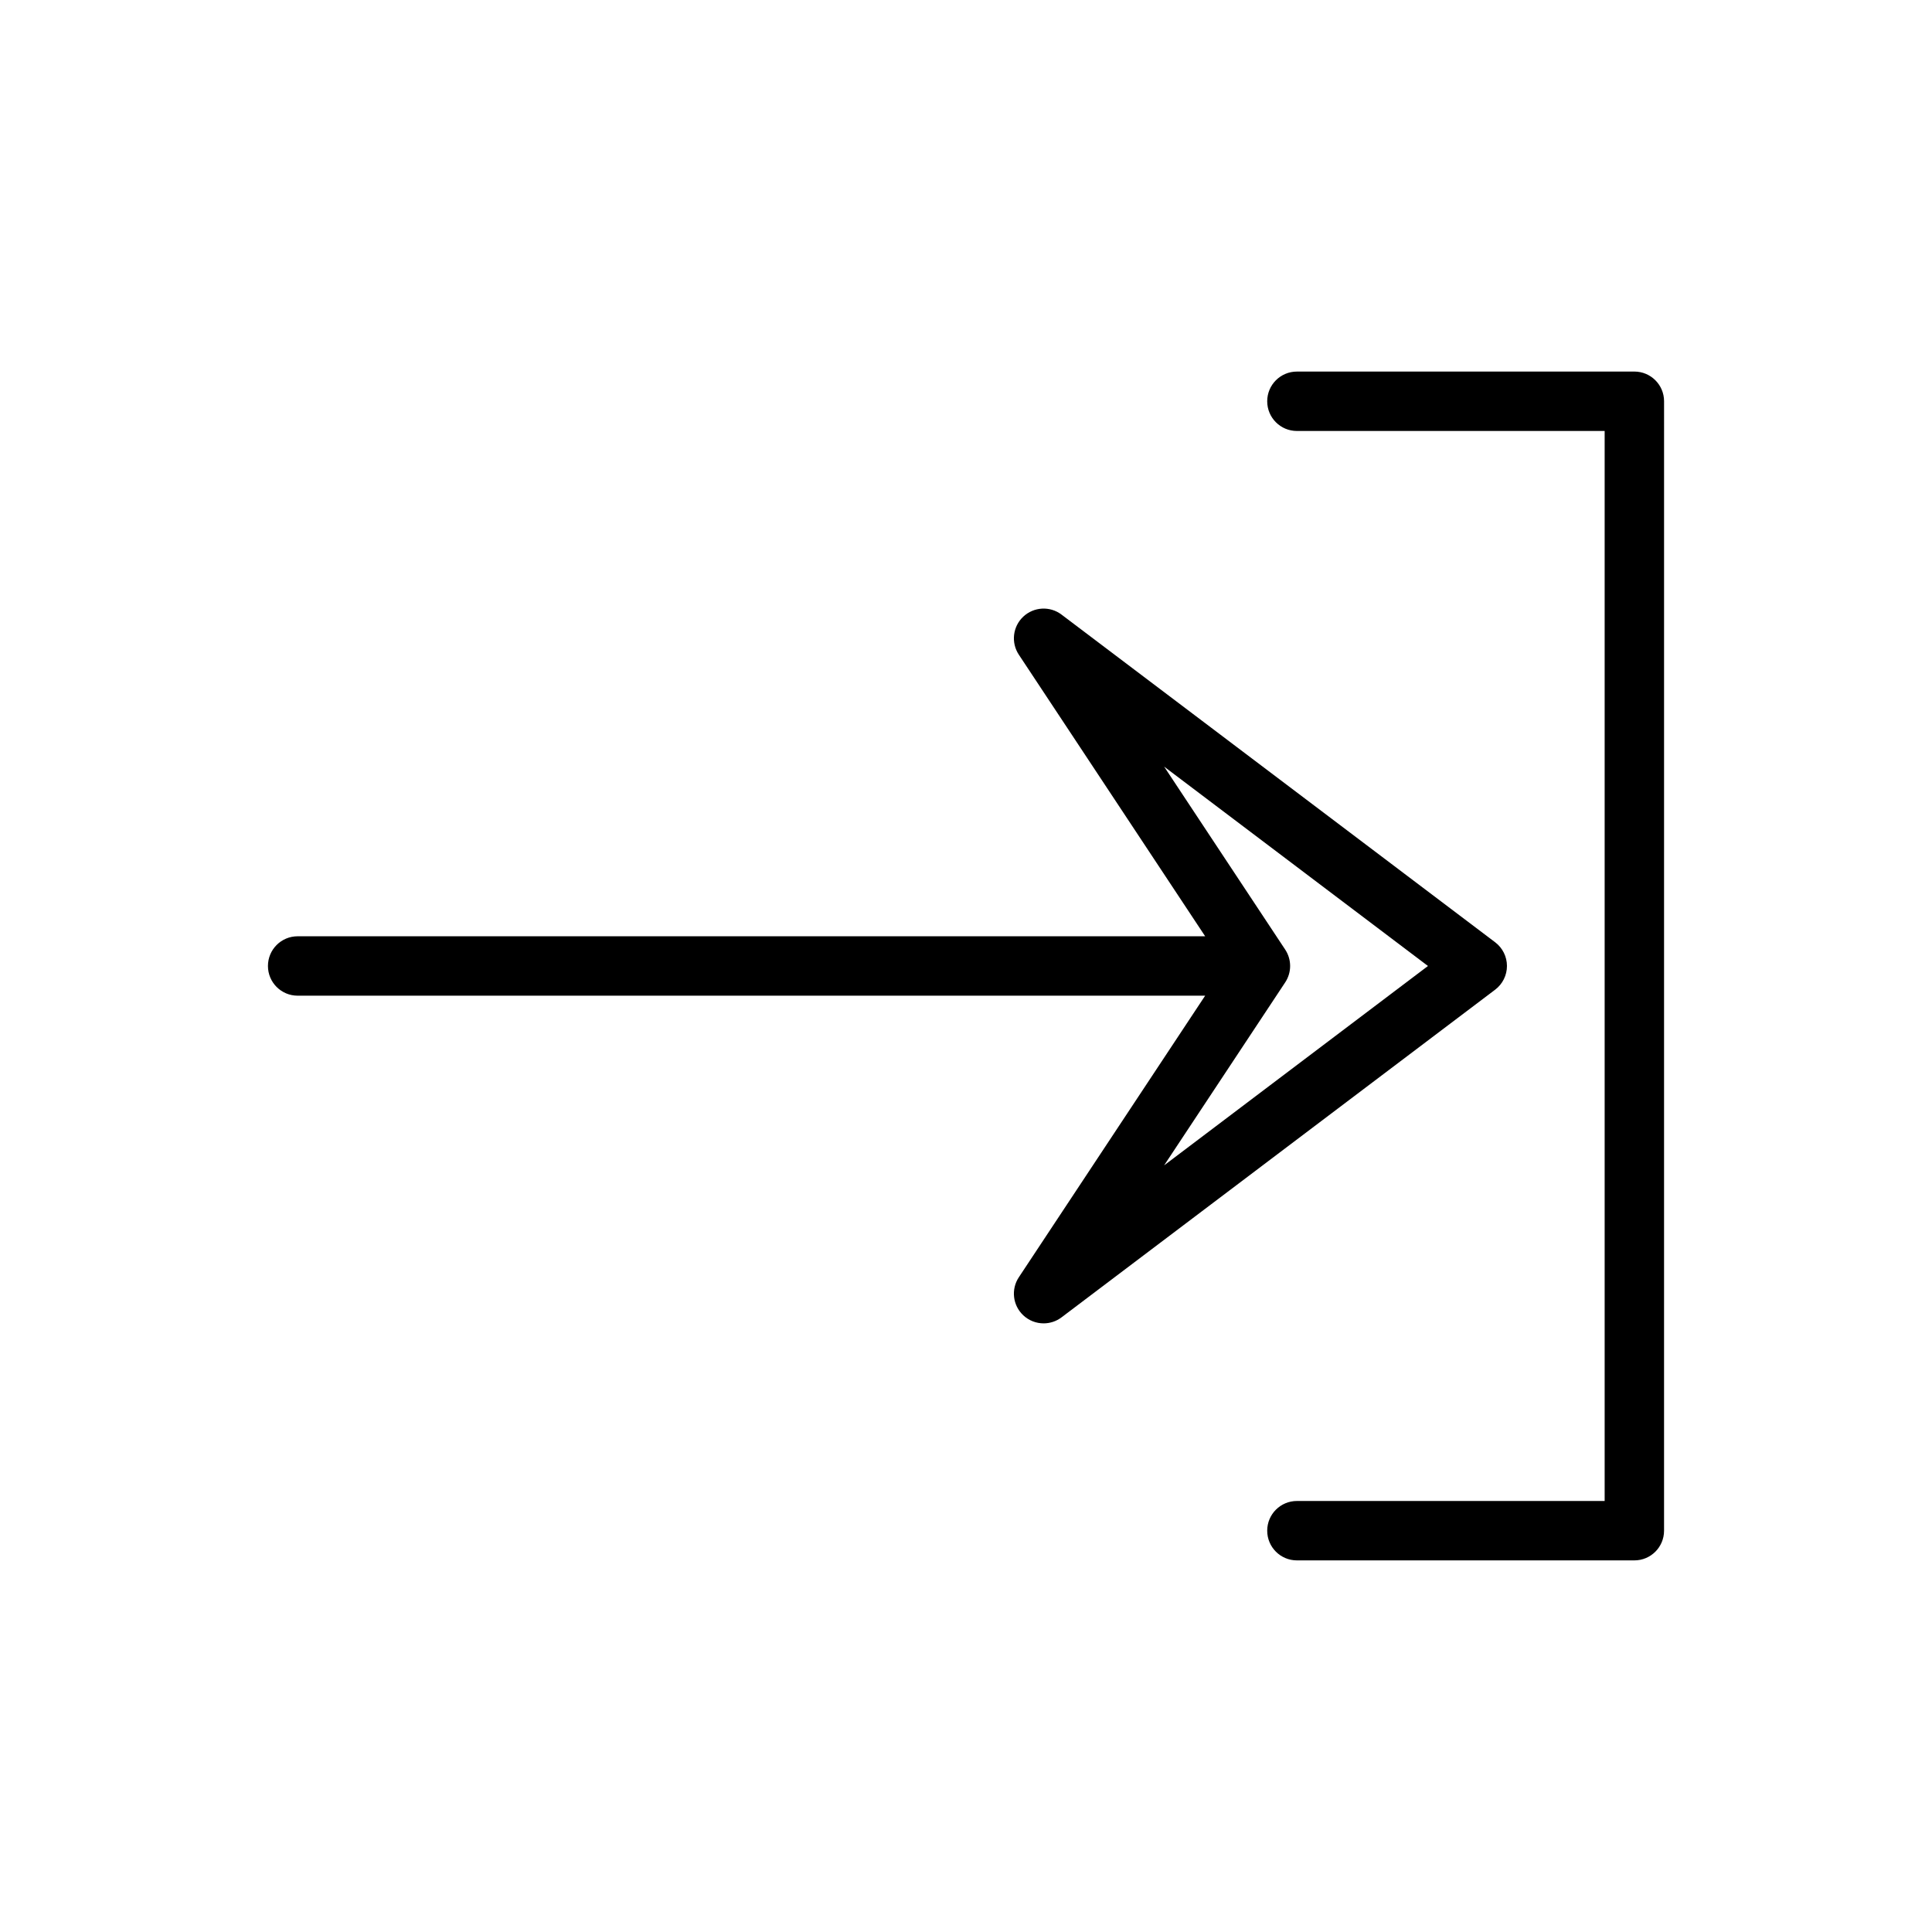 <?xml version="1.0" encoding="UTF-8"?>
<!-- Uploaded to: ICON Repo, www.iconrepo.com, Generator: ICON Repo Mixer Tools -->
<svg fill="#000000" width="800px" height="800px" version="1.1" viewBox="144 144 512 512" xmlns="http://www.w3.org/2000/svg">
 <g>
  <path d="m414 482.49c-2.117 3.199-1.617 7.457 1.176 10.078 1.508 1.414 3.445 2.137 5.391 2.137 1.664 0 3.336-0.523 4.746-1.59l114.92-86.84c1.969-1.492 3.125-3.812 3.125-6.281s-1.156-4.789-3.125-6.281l-114.92-86.84c-3.062-2.32-7.348-2.074-10.137 0.547-2.793 2.621-3.293 6.879-1.176 10.078l49.379 74.625h-240.5c-4.348 0-7.871 3.519-7.871 7.871 0 4.352 3.523 7.871 7.871 7.871h240.5zm70.594-86.836-32.086-48.492 69.918 52.836-69.922 52.836 32.086-48.492c1.742-2.637 1.742-6.051 0.004-8.688z"/>
  <path d="m577.12 242.47h-89.426c-4.348 0-7.871 3.519-7.871 7.871s3.523 7.871 7.871 7.871l81.555 0.004v283.56h-81.555c-4.348 0-7.871 3.519-7.871 7.871 0 4.352 3.523 7.871 7.871 7.871h89.426c4.348 0 7.871-3.519 7.871-7.871l0.004-299.31c0-4.348-3.527-7.871-7.875-7.871z"/>
 </g>
</svg>